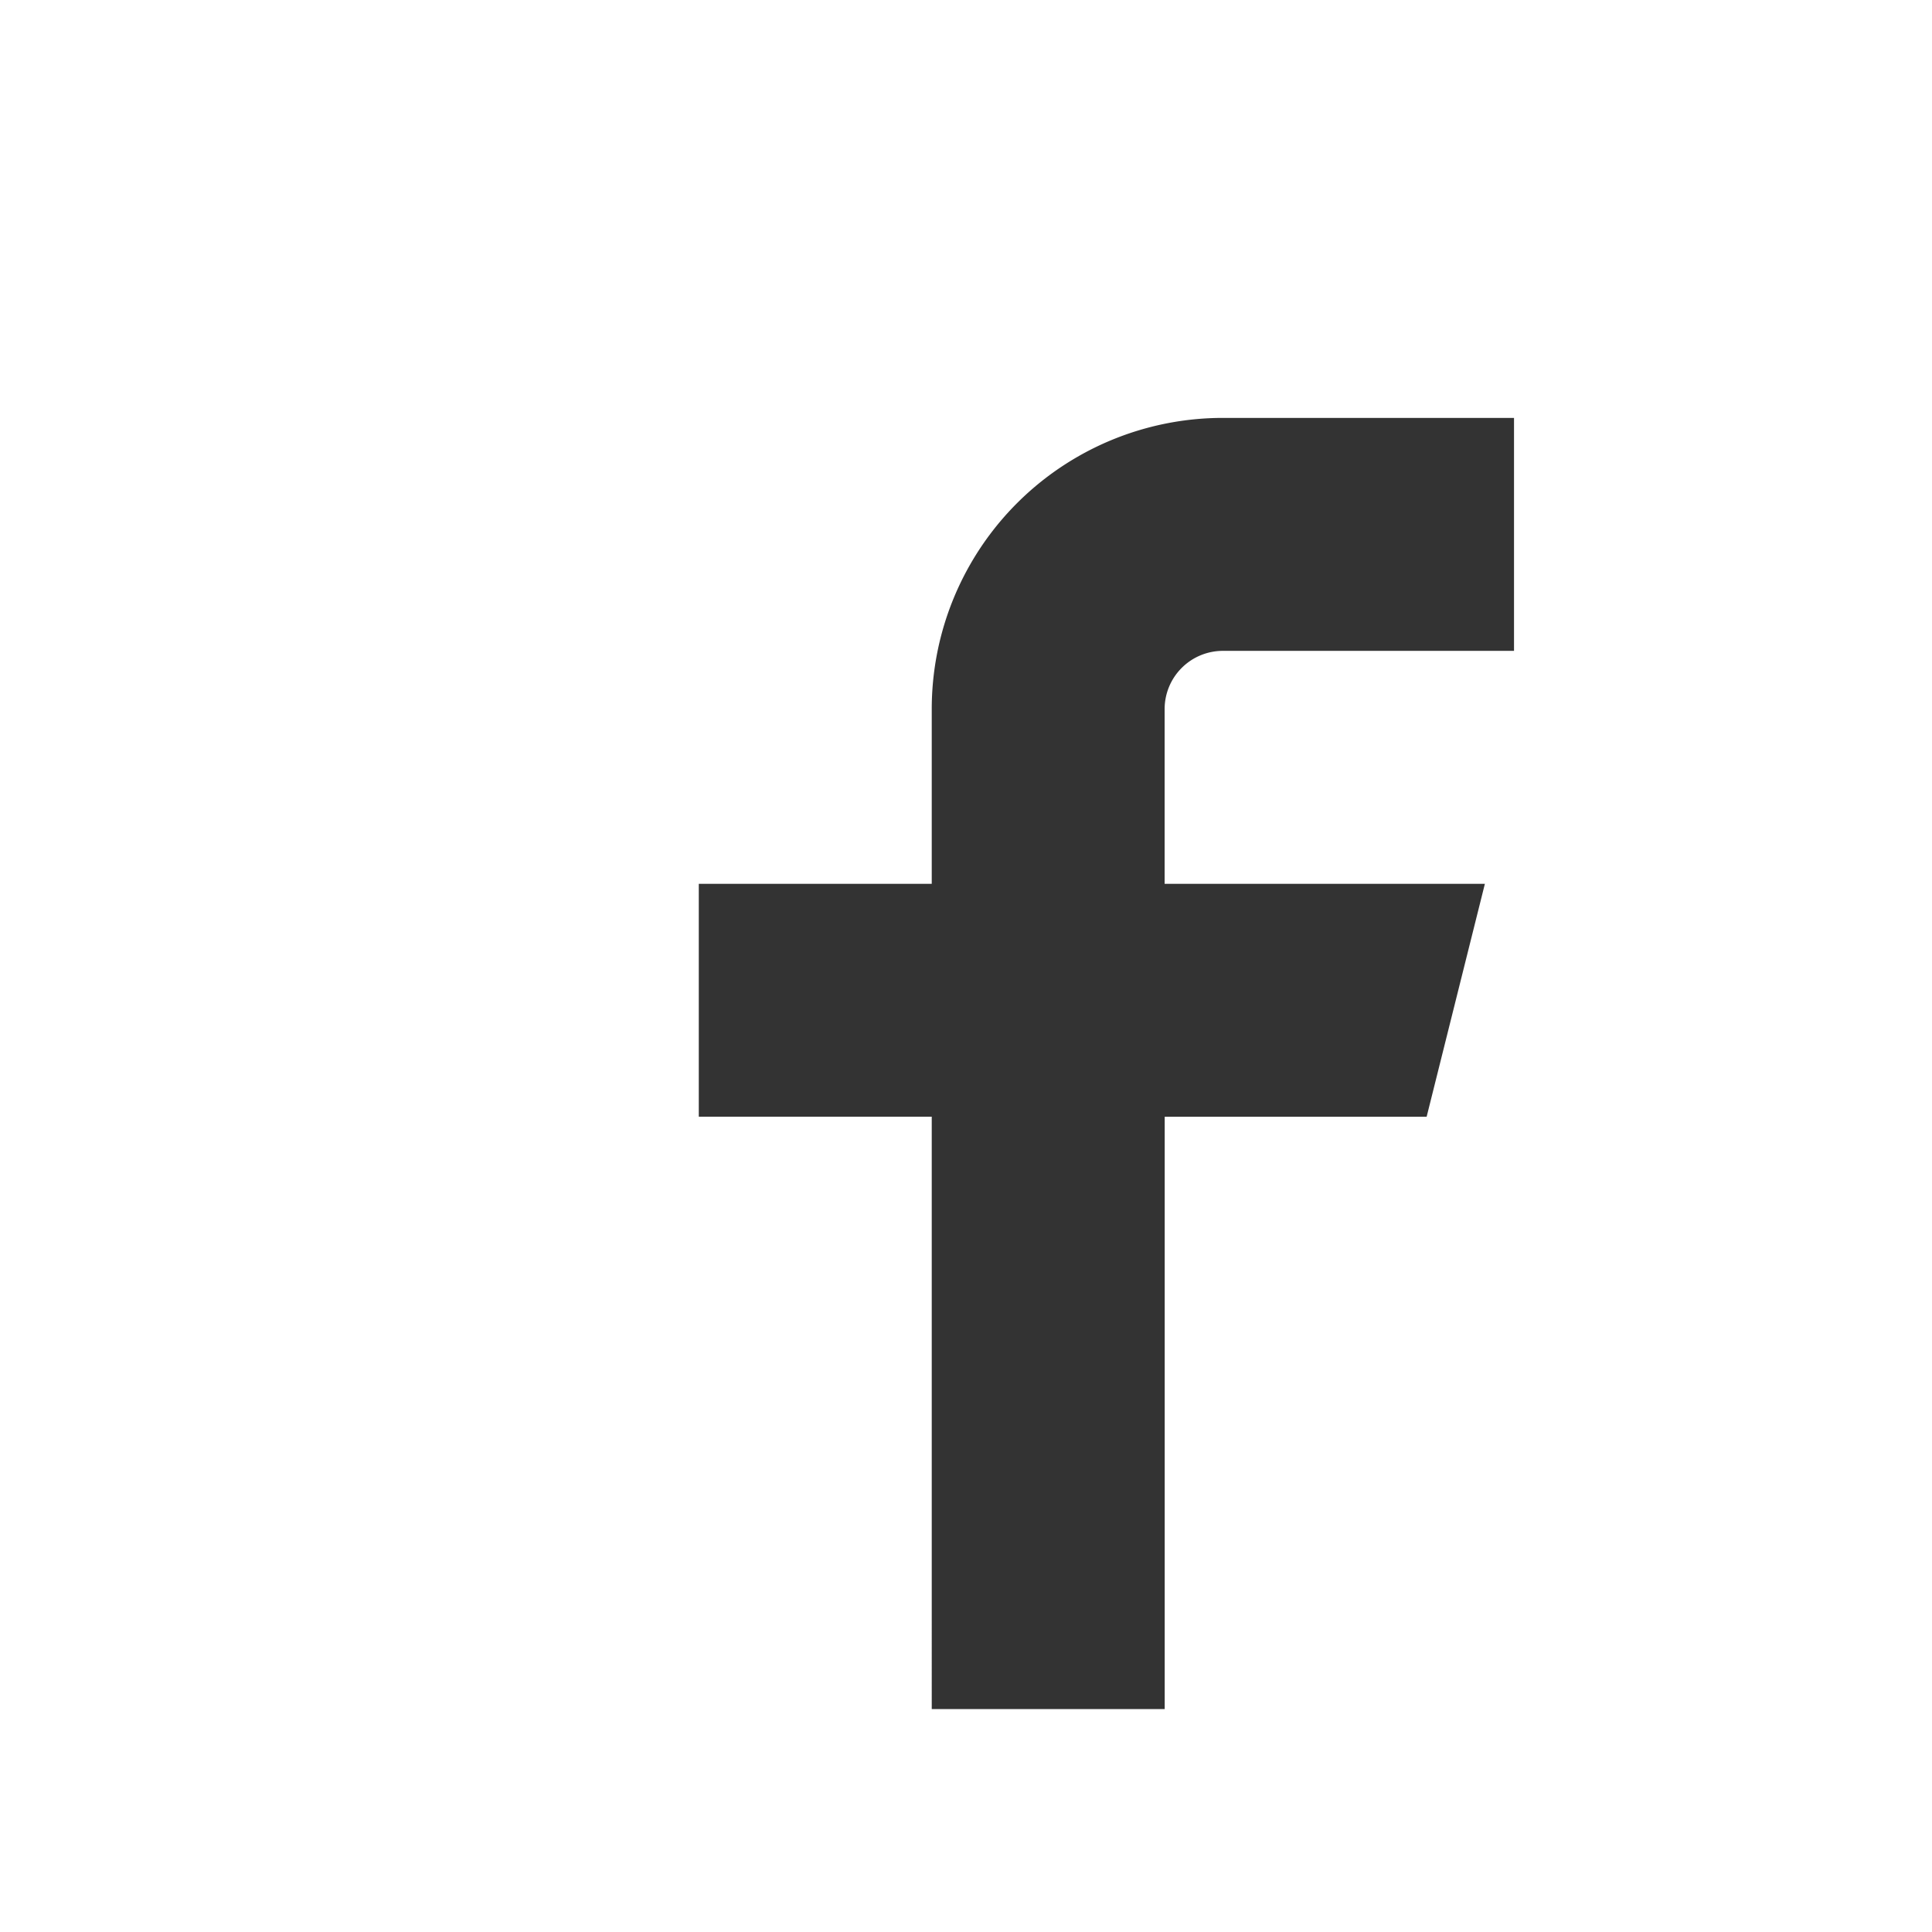 <svg xmlns="http://www.w3.org/2000/svg" width="26" height="26" viewBox="0 0 26 26">
  <rect x="0" y="0" width="26" height="26" fill="#333333" stroke="none"/>
  <g id="Group_4474" data-name="Group 4474" transform="translate(-668.308 -7022.078)">
    <g id="Rectangle_2659" data-name="Rectangle 2659" transform="translate(668.308 7022.078)" fill="none" stroke="#fff" stroke-width="3">
      <rect width="26" height="26" stroke="none"/>
      <rect x="1.5" y="1.5" width="23" height="23" fill="none"/>
    </g>
    <g id="Icon_metro-facebook" data-name="Icon metro-facebook" transform="translate(668.308 7023)">
      <path id="Icon_metro-facebook-2" data-name="Icon metro-facebook" d="M23.47,1.928H6.75a4.18,4.18,0,0,0-4.179,4.18V22.826a4.18,4.18,0,0,0,4.179,4.18h8.36V16.034H11.975V12.9H15.11V10.549A3.918,3.918,0,0,1,19.028,6.63h3.918V9.765H19.028a.784.784,0,0,0-.784.784V12.9h4.31l-.784,3.135H18.245V27.006H23.47a4.18,4.18,0,0,0,4.179-4.18V6.108a4.18,4.18,0,0,0-4.179-4.18Z" transform="translate(-2.571 -1.928)" fill="#fff"/>
    </g>
  </g>
</svg>

